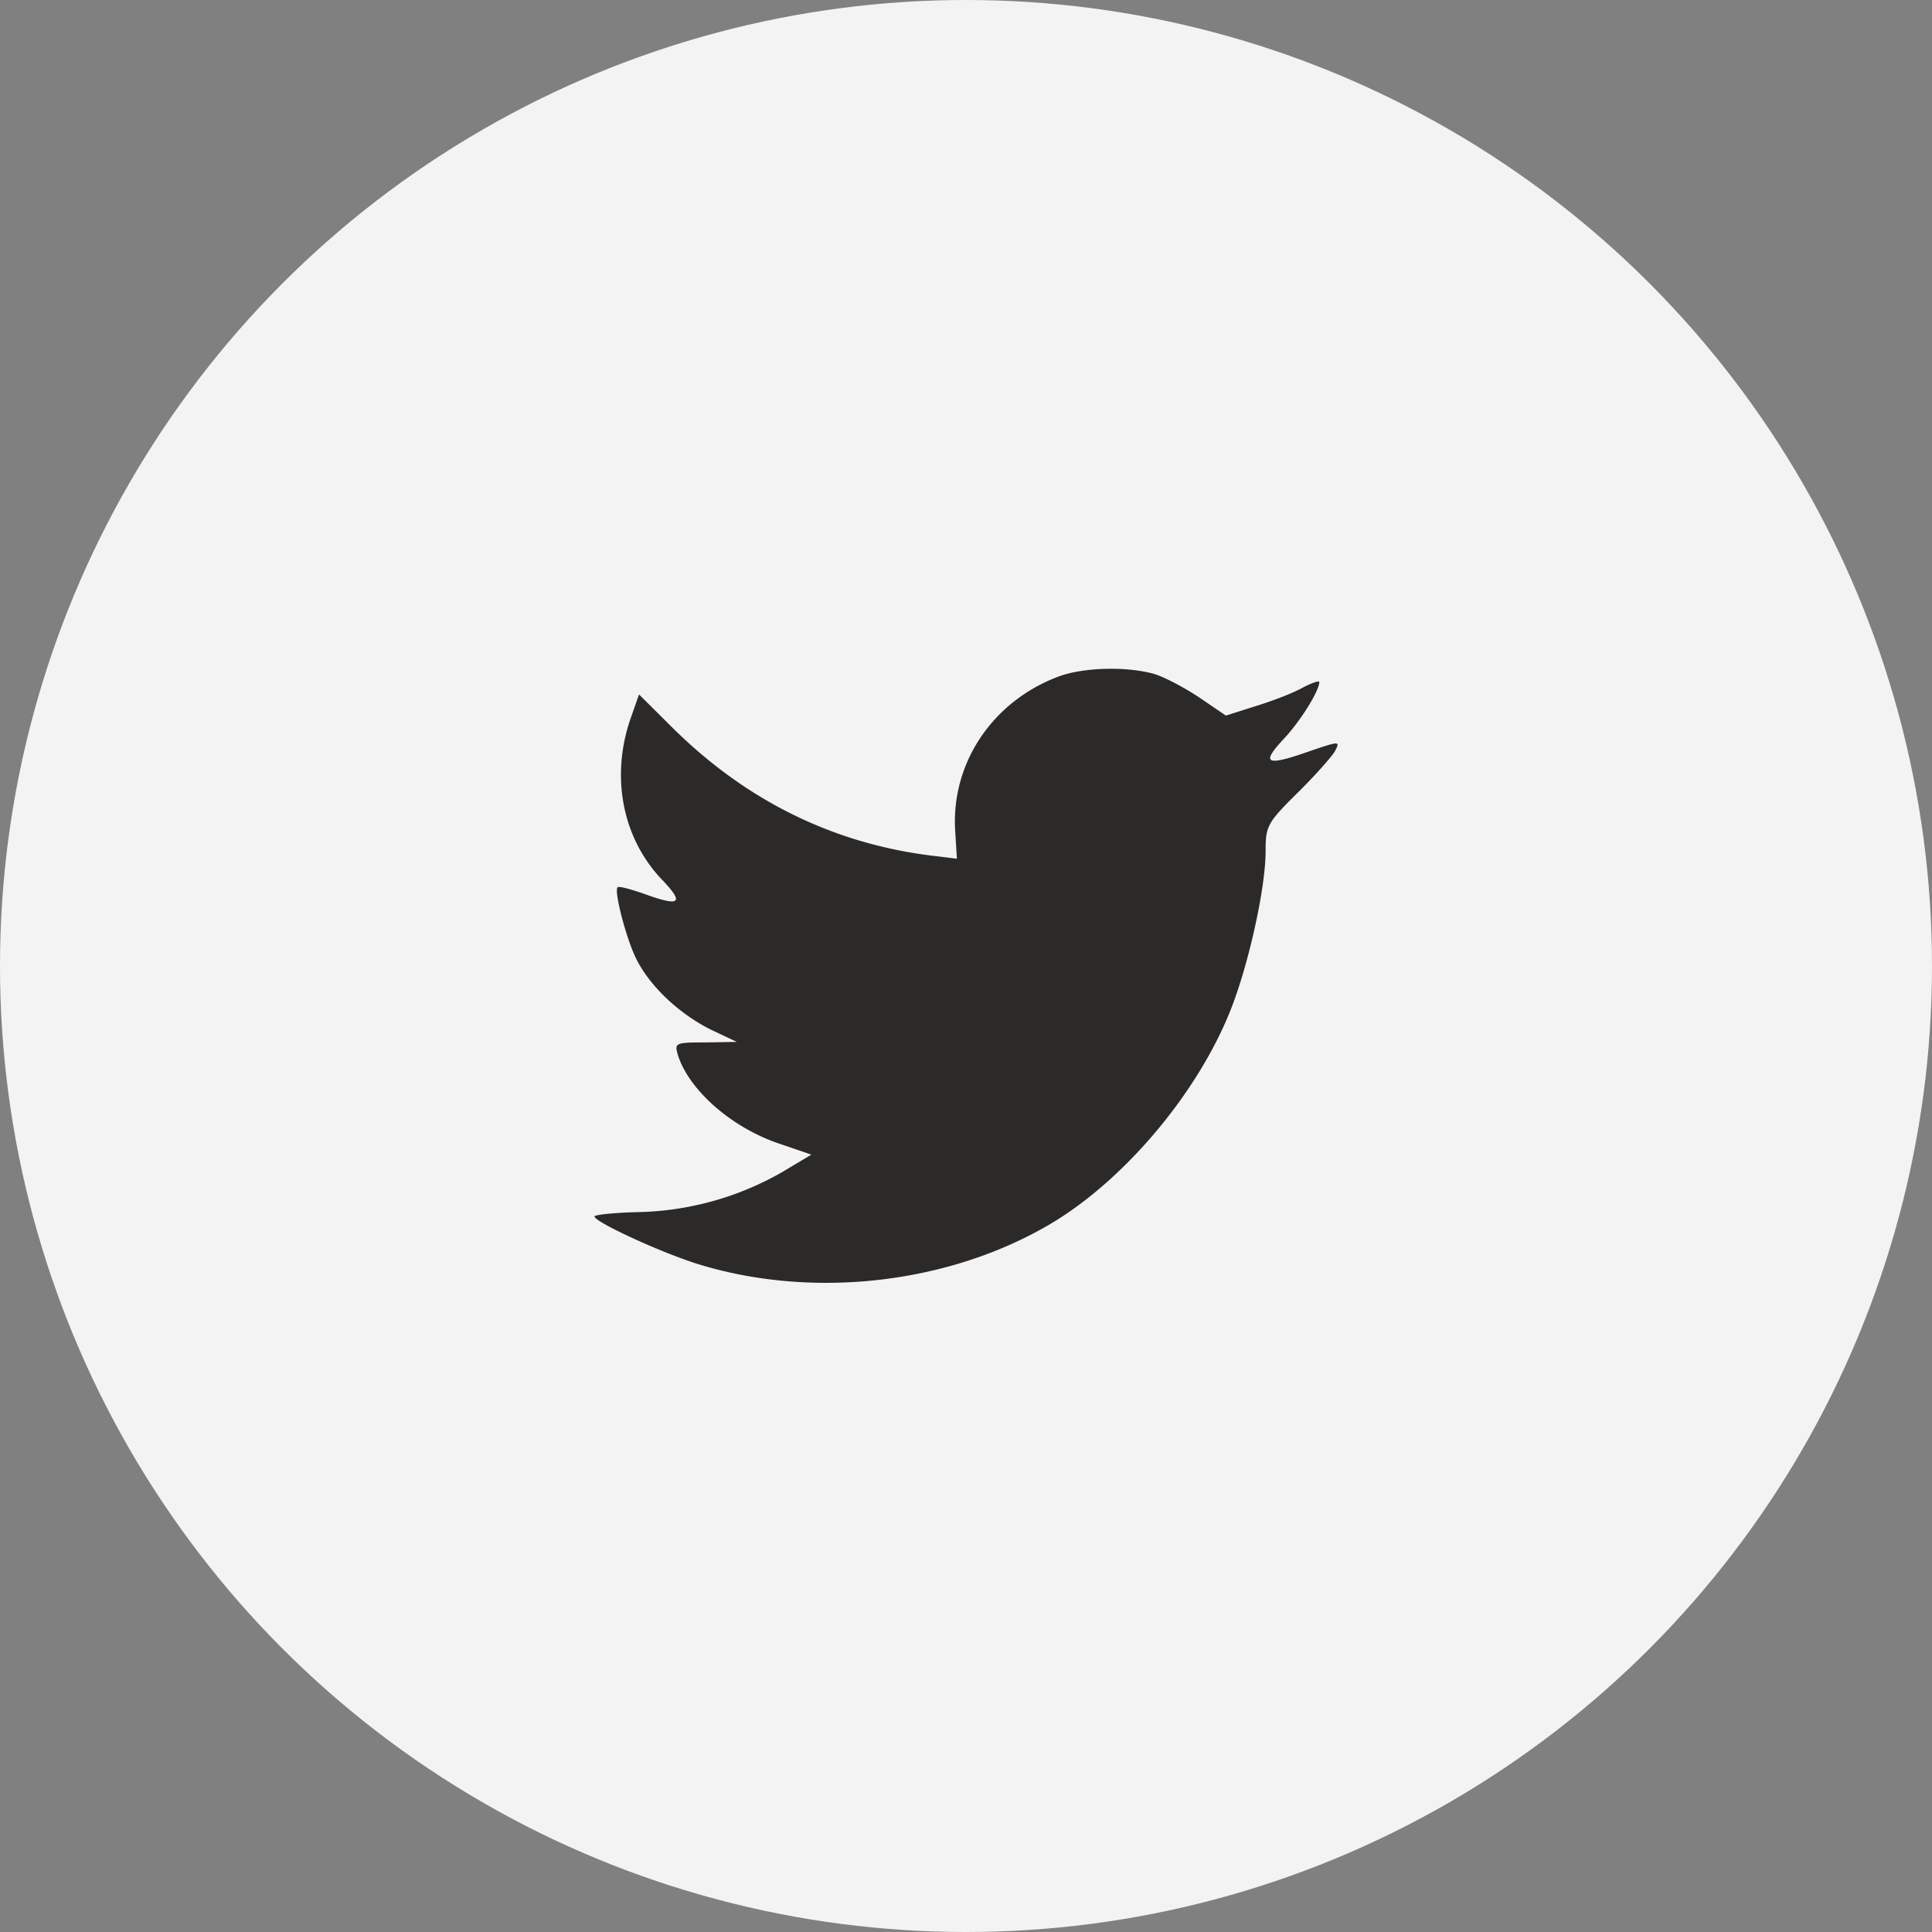 <svg width="52" height="52" fill="none" xmlns="http://www.w3.org/2000/svg"><rect width="100%" height="100%" fill="#808080" stroke="none"/><circle cx="26" cy="26" r="26" fill="#F3F3F3"/><path d="M25.711 22.397l.044.715-.723-.088c-2.63-.336-4.928-1.474-6.879-3.385l-.954-.948-.245.7c-.52 1.561-.188 3.21.896 4.319.578.613.448.7-.55.335-.346-.117-.65-.204-.679-.16-.1.102.246 1.43.52 1.955.376.73 1.142 1.444 1.98 1.867l.709.336-.839.014c-.809 0-.838.015-.751.321.289.949 1.43 1.955 2.702 2.393l.896.306-.78.467a8.137 8.137 0 01-3.873 1.08c-.65.014-1.185.073-1.185.116 0 .146 1.763.963 2.79 1.284 3.077.949 6.733.54 9.479-1.08 1.95-1.152 3.902-3.442 4.812-5.66.491-1.182.983-3.34.983-4.377 0-.67.043-.758.852-1.56.477-.468.925-.978 1.012-1.124.145-.277.13-.277-.607-.03-1.228.438-1.402.38-.795-.277.448-.466.983-1.313.983-1.56 0-.044-.217.029-.462.16-.26.146-.839.365-1.272.496l-.78.248-.709-.482c-.39-.262-.939-.554-1.228-.641-.737-.205-1.864-.175-2.529.058-1.806.657-2.948 2.349-2.818 4.202z" fill="#2B2A29"/></svg>